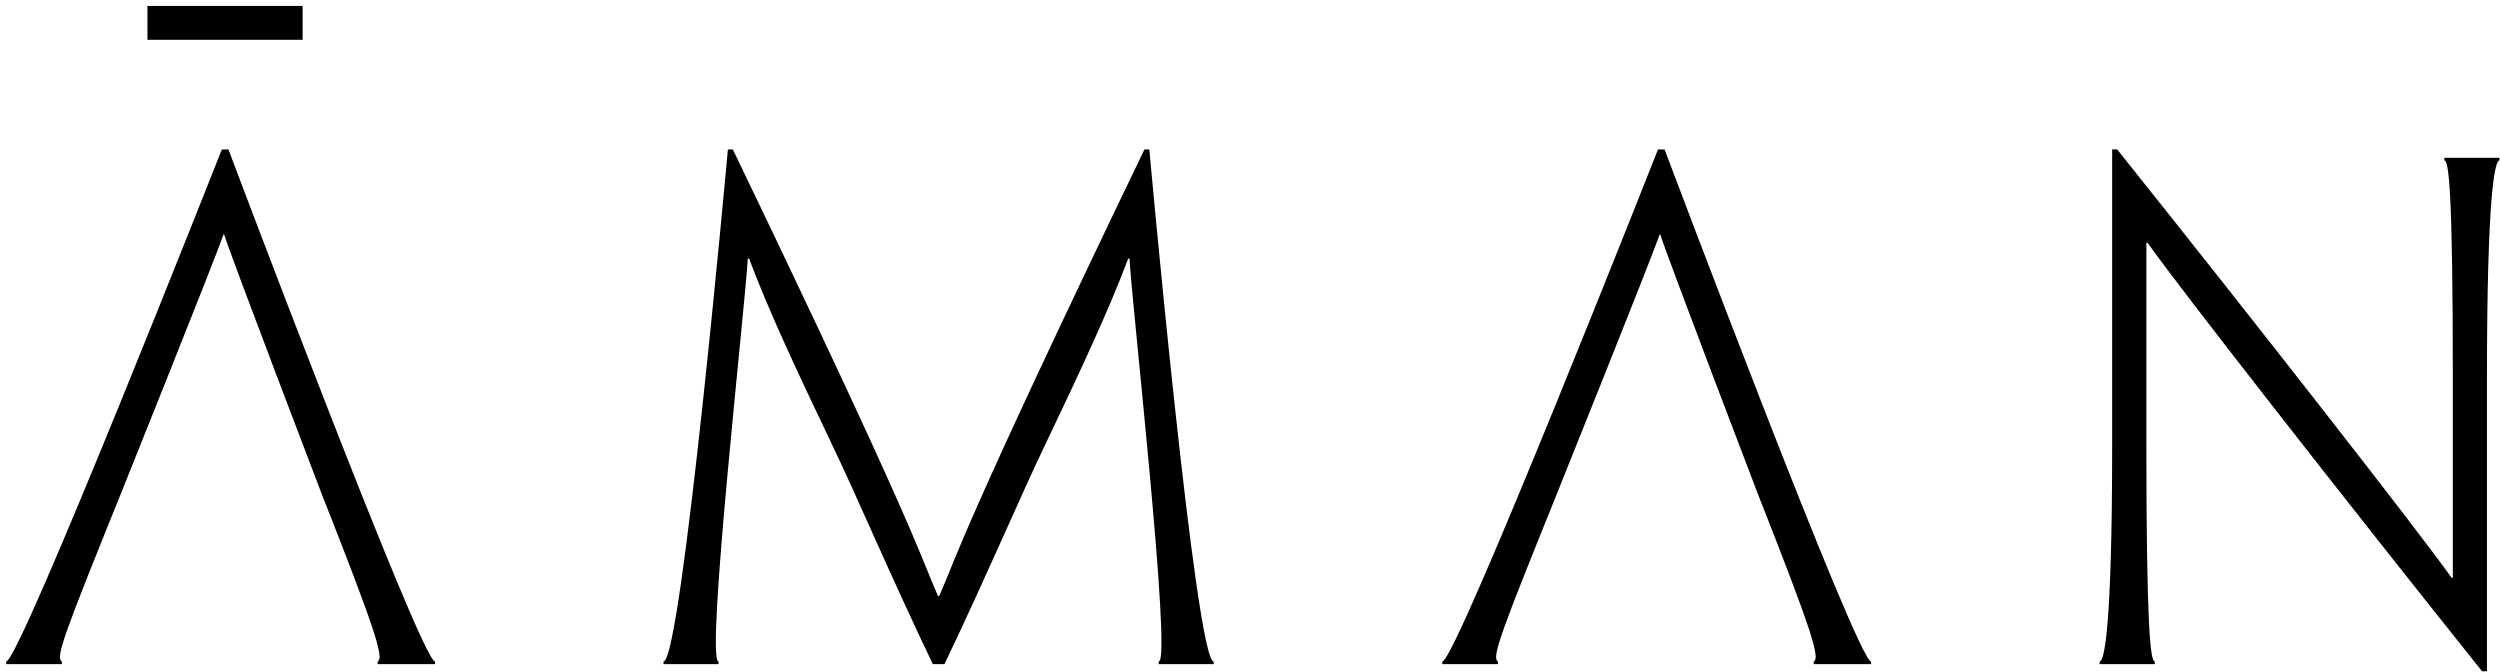<?xml version="1.0" encoding="UTF-8"?>
<svg xmlns="http://www.w3.org/2000/svg" xmlns:xlink="http://www.w3.org/1999/xlink" width="372" height="100" xml:space="preserve" overflow="hidden">
  <g transform="translate(-3113 -1805)">
    <path d="M3483.06 1861.22 3483.06 1904.88 3482.33 1904.88C3461.94 1879.38 3436.82 1847.22 3432.57 1841.14L3432.38 1841.14 3432.38 1871.08C3432.38 1898.89 3433.01 1903.43 3433.63 1903.43L3433.63 1903.82 3425.43 1903.82 3425.43 1903.43C3426.08 1903.43 3427.29 1898.89 3427.29 1871.08L3427.29 1827.23 3428.03 1827.23C3448.42 1852.73 3473.54 1884.89 3477.79 1890.97L3477.98 1890.97 3477.98 1861.22C3477.98 1833.41 3477.38 1828.87 3476.72 1828.87L3476.72 1828.48 3484.92 1828.48 3484.92 1828.87C3484.27 1828.87 3483.06 1833.41 3483.06 1861.22ZM3382.88 1903.82 3382.88 1903.43C3383.87 1902.97 3382.65 1898.99 3374.54 1878.42 3374.54 1878.42 3361.21 1843.56 3360.05 1839.89L3359.96 1839.89C3358.7 1843.56 3344.69 1878.42 3344.69 1878.42 3336.38 1898.99 3334.88 1902.92 3335.9 1903.43L3335.9 1903.82 3327.62 1903.82 3327.62 1903.43C3329.67 1903.43 3359.71 1827.24 3359.71 1827.24L3360.69 1827.24C3360.69 1827.24 3389.37 1903.43 3391.42 1903.43L3391.42 1903.82ZM3285.42 1903.82 3285.42 1903.43C3287.42 1903.43 3281.36 1849.65 3281.07 1843.47L3280.88 1843.47C3277.98 1851.19 3273.82 1860.07 3268.61 1870.99 3264.94 1878.61 3259.91 1890.49 3253.54 1903.82L3251.8 1903.82C3245.42 1890.49 3240.4 1878.61 3236.73 1870.99 3231.51 1860.07 3227.36 1851.19 3224.46 1843.47L3224.27 1843.47C3223.98 1849.65 3217.92 1903.43 3219.92 1903.43L3219.92 1903.82 3211.73 1903.82 3211.73 1903.43C3214.43 1903.43 3221.31 1827.24 3221.31 1827.24L3222.05 1827.24C3249.48 1884.22 3249.96 1887.79 3252.57 1893.68L3252.76 1893.68C3255.37 1887.79 3255.86 1884.22 3283.29 1827.24L3284.02 1827.24C3284.02 1827.24 3290.91 1903.43 3293.6 1903.43L3293.6 1903.82ZM3169.19 1903.82 3169.19 1903.43C3170.17 1902.97 3168.96 1898.99 3160.84 1878.42 3160.84 1878.42 3147.51 1843.56 3146.35 1839.89L3146.26 1839.89C3145 1843.56 3131 1878.42 3131 1878.42 3122.69 1898.99 3121.18 1902.92 3122.2 1903.43L3122.2 1903.82 3113.92 1903.82 3113.92 1903.43C3115.97 1903.43 3146.01 1827.24 3146.01 1827.24L3146.99 1827.24C3146.99 1827.24 3175.68 1903.43 3177.73 1903.43L3177.73 1903.82ZM3134.94 1805.88 3158.03 1805.88 3158.03 1810.92 3134.94 1810.92Z" fill-rule="evenodd"></path>
  </g>
</svg>
